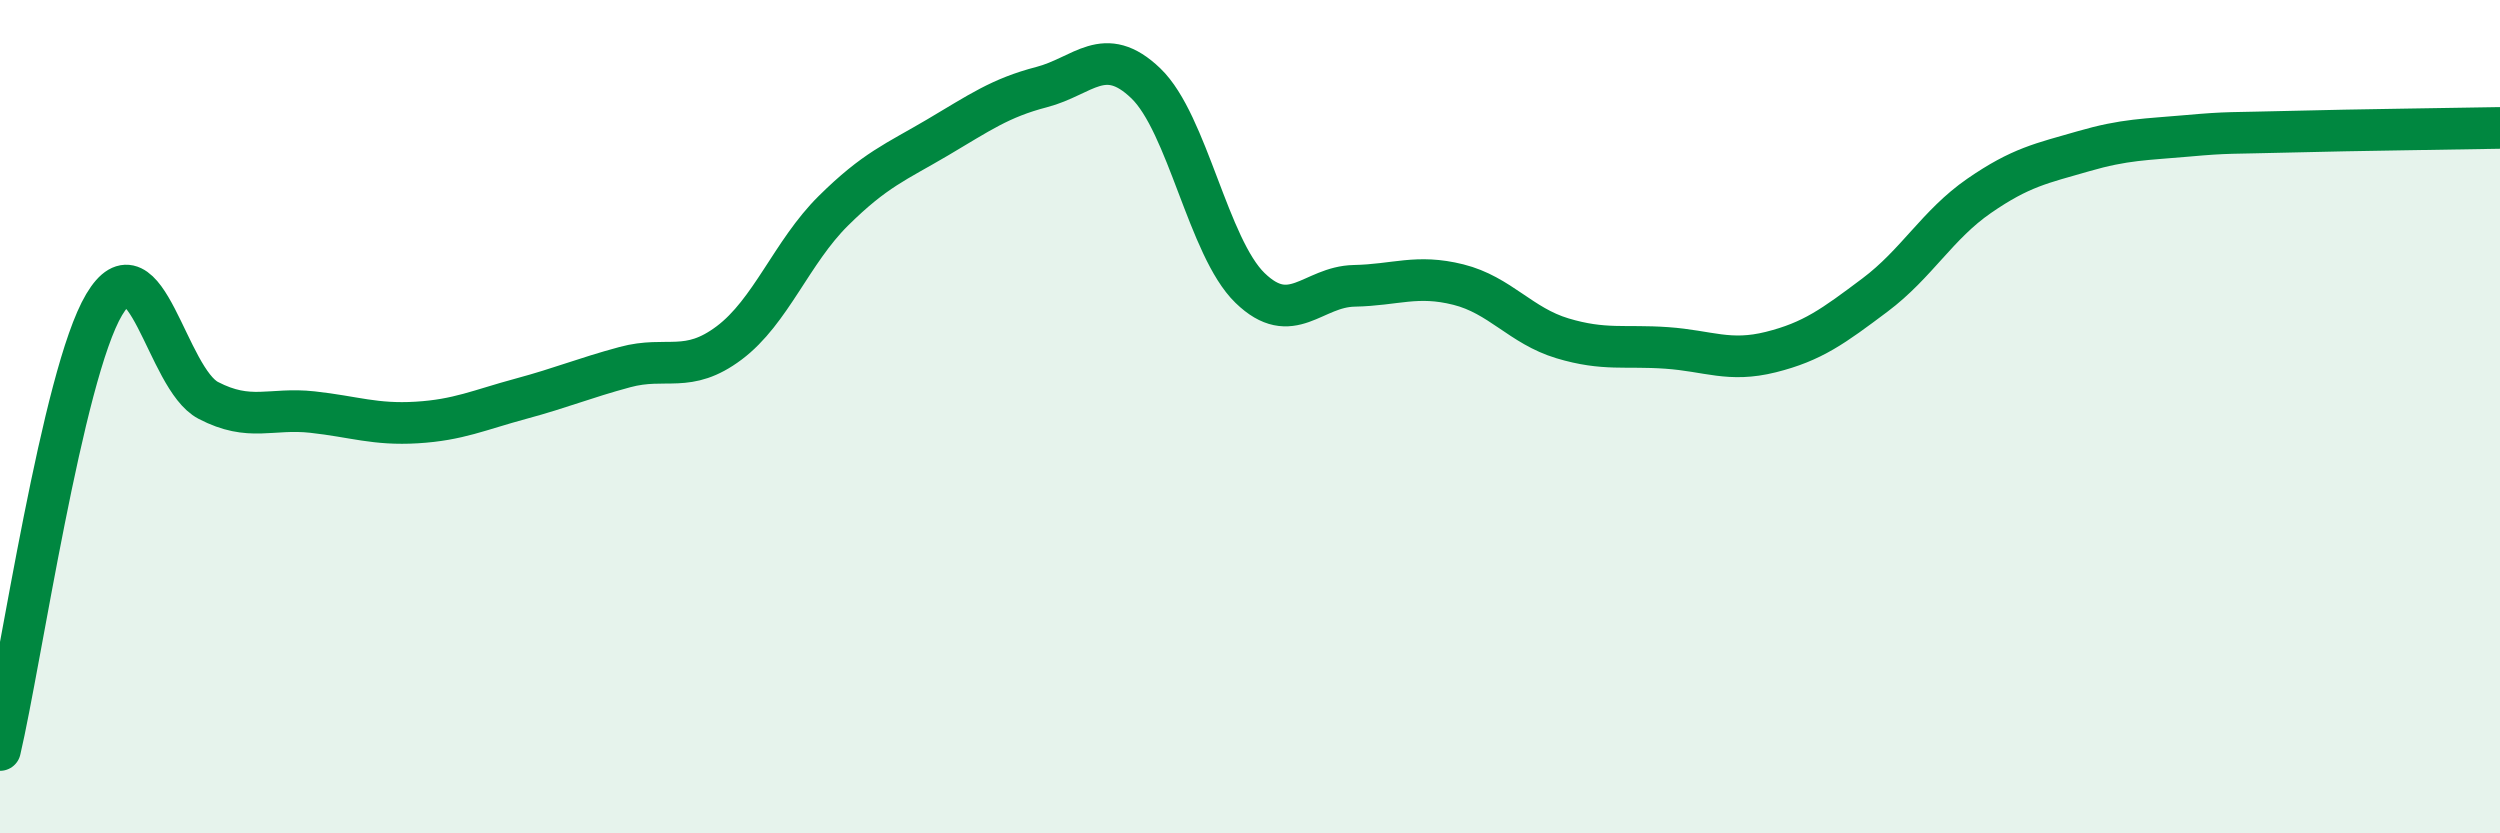 
    <svg width="60" height="20" viewBox="0 0 60 20" xmlns="http://www.w3.org/2000/svg">
      <path
        d="M 0,18 C 0.5,15.86 1.5,8.99 2.5,7.31 C 3.5,5.63 4,9.09 5,9.61 C 6,10.13 6.5,9.78 7.5,9.89 C 8.5,10 9,10.2 10,10.14 C 11,10.08 11.5,9.84 12.5,9.57 C 13.5,9.3 14,9.08 15,8.81 C 16,8.54 16.5,8.98 17.5,8.23 C 18.5,7.48 19,6.05 20,5.06 C 21,4.07 21.5,3.89 22.5,3.3 C 23.5,2.71 24,2.35 25,2.09 C 26,1.83 26.5,1.04 27.5,2 C 28.5,2.96 29,5.94 30,6.91 C 31,7.88 31.5,6.88 32.5,6.86 C 33.5,6.84 34,6.58 35,6.83 C 36,7.08 36.5,7.82 37.5,8.12 C 38.5,8.42 39,8.28 40,8.35 C 41,8.42 41.5,8.7 42.5,8.45 C 43.5,8.2 44,7.83 45,7.08 C 46,6.33 46.5,5.39 47.5,4.7 C 48.5,4.01 49,3.92 50,3.63 C 51,3.34 51.5,3.35 52.5,3.26 C 53.5,3.17 53.5,3.2 55,3.16 C 56.5,3.12 59,3.09 60,3.07L60 20L0 20Z"
        fill="#008740"
        opacity="0.1"
        stroke-linecap="round"
        stroke-linejoin="round"
      />
      <path
        d="M 0,18 C 0.5,15.86 1.5,8.99 2.5,7.31 C 3.5,5.63 4,9.09 5,9.61 C 6,10.13 6.5,9.78 7.5,9.89 C 8.5,10 9,10.2 10,10.14 C 11,10.08 11.5,9.84 12.5,9.57 C 13.5,9.3 14,9.08 15,8.81 C 16,8.54 16.5,8.98 17.5,8.23 C 18.5,7.48 19,6.05 20,5.06 C 21,4.07 21.5,3.89 22.5,3.3 C 23.5,2.71 24,2.35 25,2.09 C 26,1.83 26.5,1.04 27.5,2 C 28.5,2.96 29,5.94 30,6.91 C 31,7.88 31.5,6.88 32.5,6.86 C 33.5,6.84 34,6.58 35,6.83 C 36,7.08 36.5,7.82 37.5,8.12 C 38.5,8.42 39,8.28 40,8.35 C 41,8.42 41.5,8.7 42.5,8.45 C 43.5,8.2 44,7.83 45,7.08 C 46,6.33 46.5,5.39 47.5,4.7 C 48.5,4.01 49,3.92 50,3.63 C 51,3.34 51.5,3.35 52.5,3.26 C 53.5,3.17 53.5,3.2 55,3.16 C 56.5,3.12 59,3.09 60,3.07"
        stroke="#008740"
        stroke-width="1"
        fill="none"
        stroke-linecap="round"
        stroke-linejoin="round"
      />
    </svg>
  